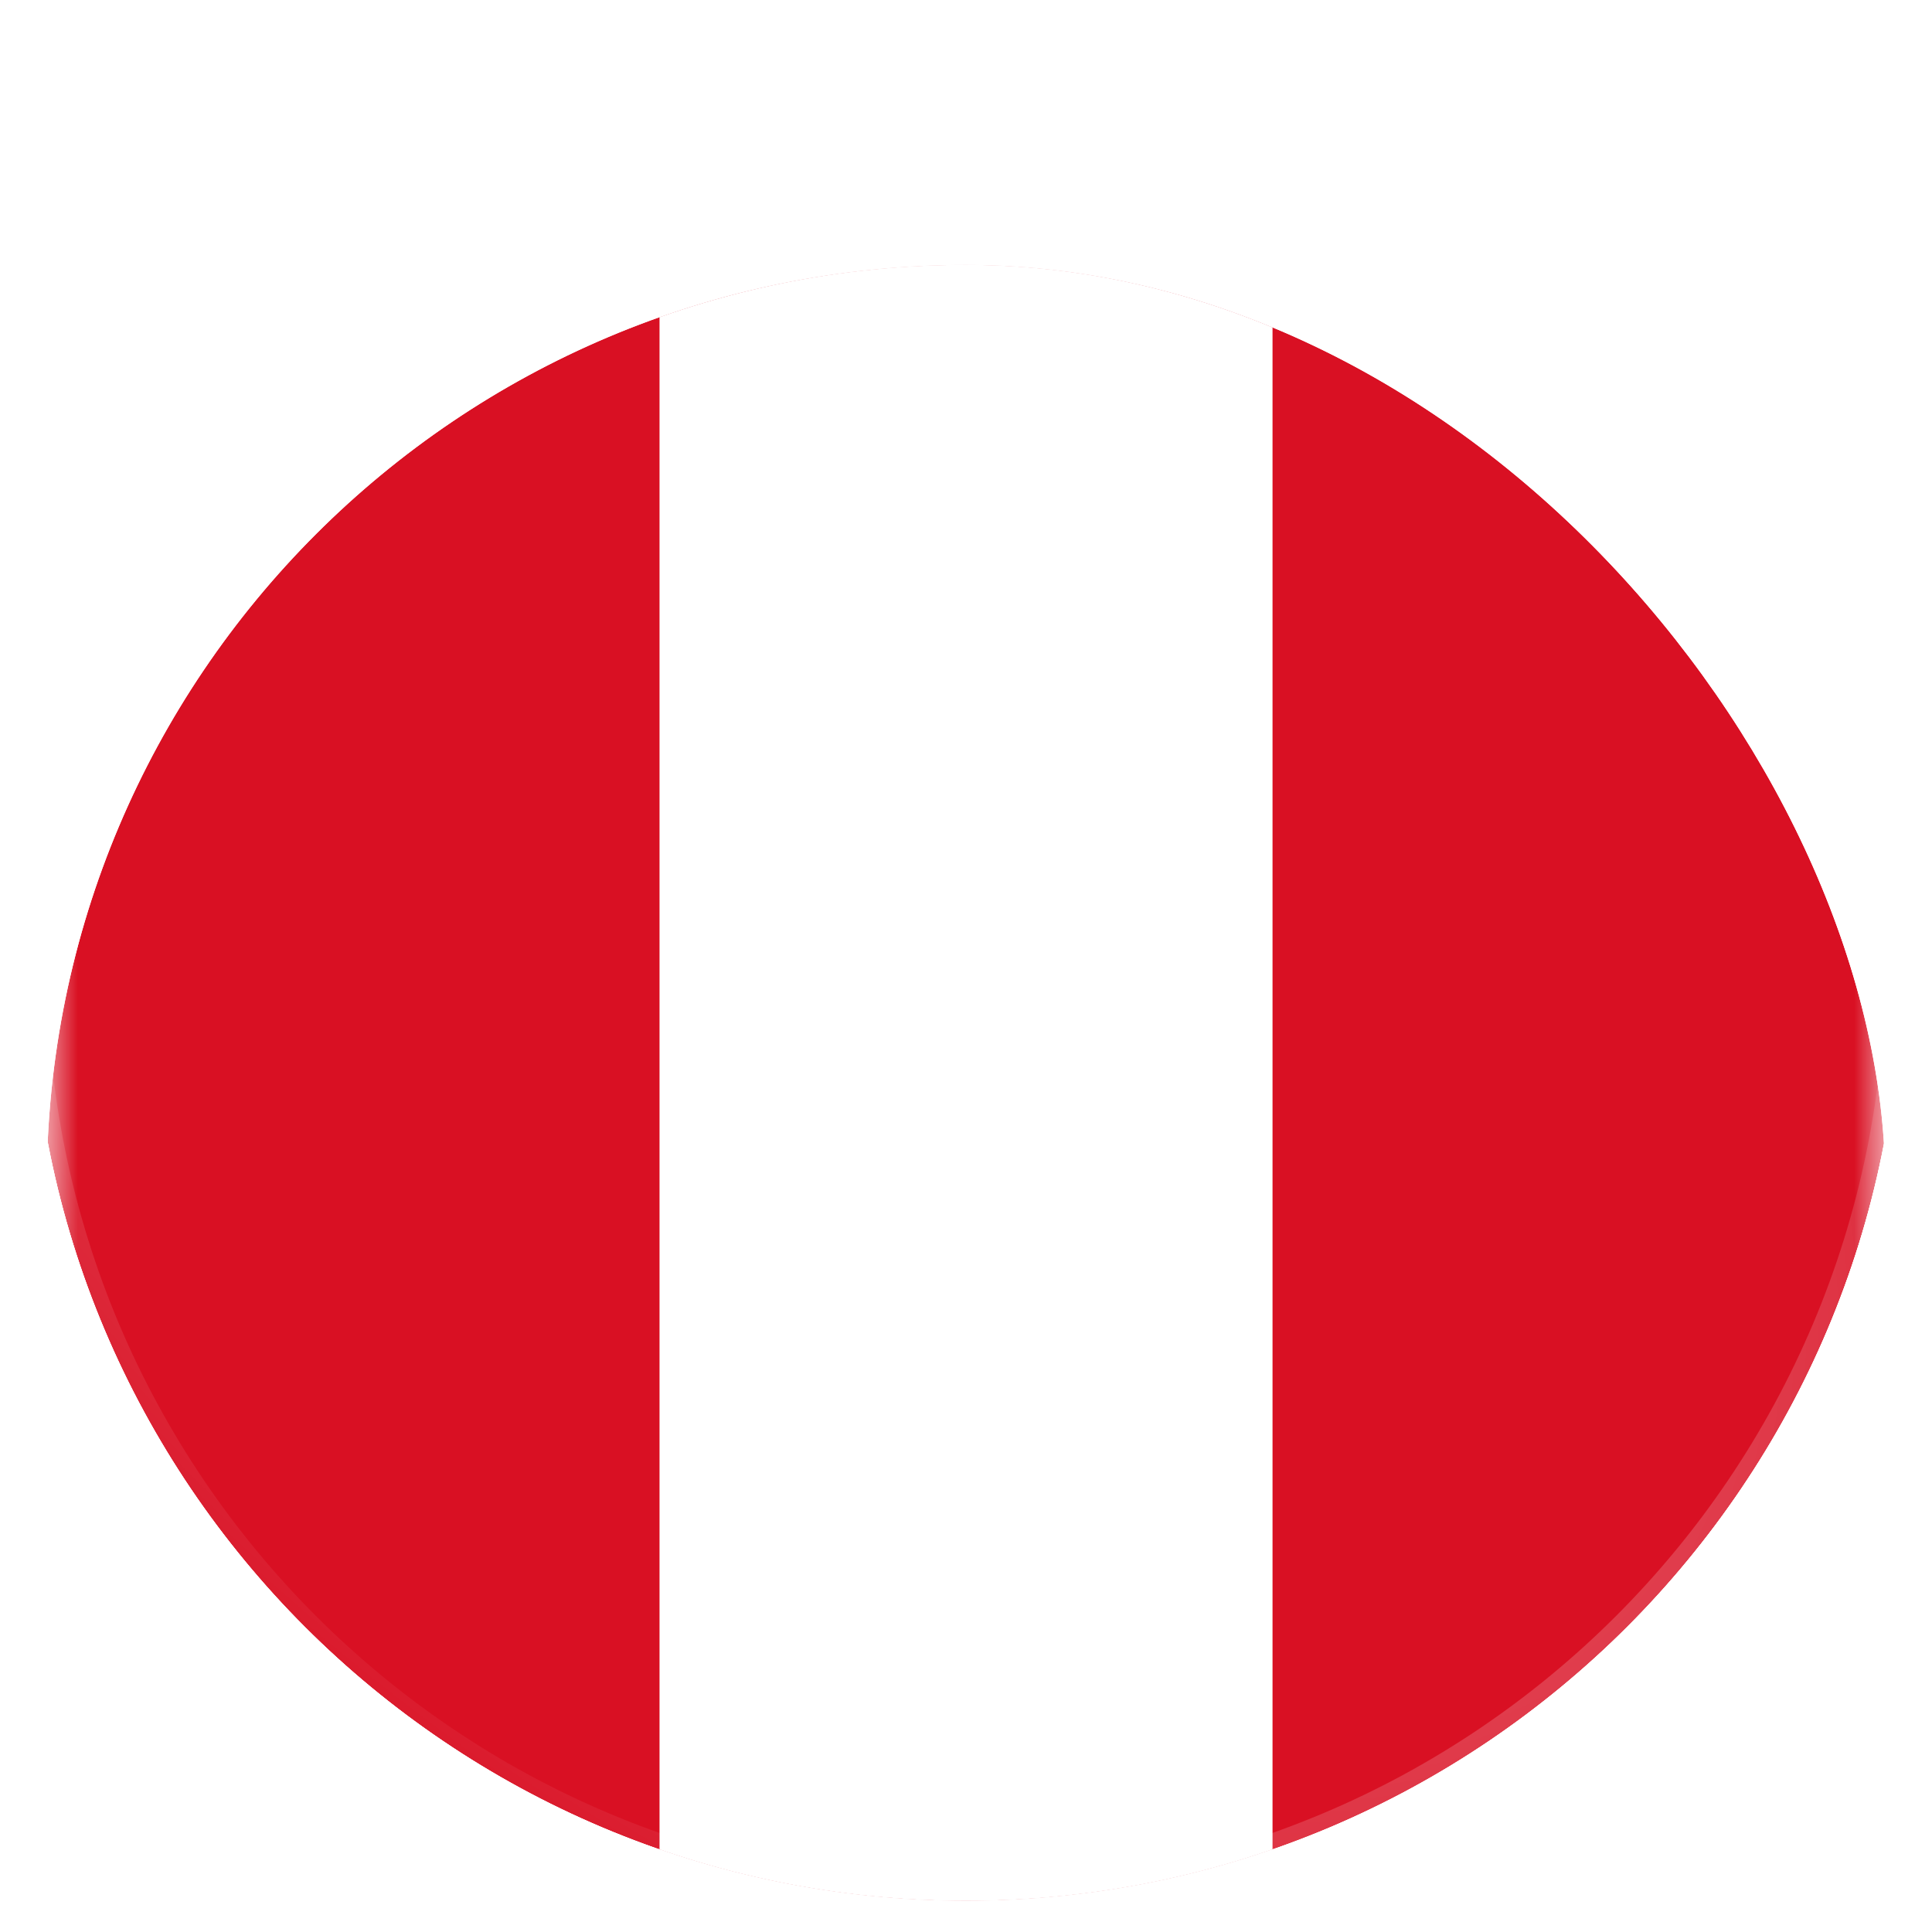 <svg width="62" height="62" viewBox="0 0 62 62" fill="none" xmlns="http://www.w3.org/2000/svg">
<g clip-path="url(#clip0_6320_2182)">
<g filter="url(#filter0_dd_6320_2182)">
<g clip-path="url(#clip1_6320_2182)">
<g clip-path="url(#clip2_6320_2182)">
<mask id="mask0_6320_2182" style="mask-type:luminance" maskUnits="userSpaceOnUse" x="1" y="1" width="60" height="60">
<path d="M60.5 1.5H1.5V60.5H60.5V1.5Z" fill="white"/>
</mask>
<g mask="url(#mask0_6320_2182)">
<path d="M1.5 1.5H60.5V60.5H1.5V1.5Z" fill="#D91023"/>
<path d="M21.165 1.5H40.837V60.5H21.165V1.5Z" fill="white"/>
</g>
</g>
</g>
</g>
</g>
<path d="M1 31C1 14.431 14.431 1 31 1C47.569 1 61 14.431 61 31C61 47.569 47.569 61 31 61C14.431 61 1 47.569 1 31Z" stroke="url(#paint0_radial_6320_2182)"/>
<defs>
<filter id="filter0_dd_6320_2182" x="-17.5" y="-15.5" width="97" height="97" filterUnits="userSpaceOnUse" color-interpolation-filters="sRGB">
<feFlood flood-opacity="0" result="BackgroundImageFix"/>
<feColorMatrix in="SourceAlpha" type="matrix" values="0 0 0 0 0 0 0 0 0 0 0 0 0 0 0 0 0 0 127 0" result="hardAlpha"/>
<feOffset dy="5"/>
<feGaussianBlur stdDeviation="4.5"/>
<feColorMatrix type="matrix" values="0 0 0 0 0.263 0 0 0 0 0.263 0 0 0 0 0.263 0 0 0 0.3 0"/>
<feBlend mode="normal" in2="BackgroundImageFix" result="effect1_dropShadow_6320_2182"/>
<feColorMatrix in="SourceAlpha" type="matrix" values="0 0 0 0 0 0 0 0 0 0 0 0 0 0 0 0 0 0 127 0" result="hardAlpha"/>
<feOffset dy="2"/>
<feGaussianBlur stdDeviation="9.5"/>
<feColorMatrix type="matrix" values="0 0 0 0 0.922 0 0 0 0 0.922 0 0 0 0 0.922 0 0 0 0.25 0"/>
<feBlend mode="normal" in2="effect1_dropShadow_6320_2182" result="effect2_dropShadow_6320_2182"/>
<feBlend mode="normal" in="SourceGraphic" in2="effect2_dropShadow_6320_2182" result="shape"/>
</filter>
<radialGradient id="paint0_radial_6320_2182" cx="0" cy="0" r="1" gradientUnits="userSpaceOnUse" gradientTransform="translate(27.135 28.447) rotate(42.561) scale(54.123 31.944)">
<stop stop-color="white" stop-opacity="0.5"/>
<stop offset="1" stop-color="white" stop-opacity="0"/>
</radialGradient>
<clipPath id="clip0_6320_2182">
<path d="M1 31C1 14.431 14.431 1 31 1C47.569 1 61 14.431 61 31C61 47.569 47.569 61 31 61C14.431 61 1 47.569 1 31Z" fill="white"/>
</clipPath>
<clipPath id="clip1_6320_2182">
<rect x="1.5" y="1.5" width="59" height="59" rx="29.5" fill="white"/>
</clipPath>
<clipPath id="clip2_6320_2182">
<rect width="59" height="59" fill="white" transform="translate(1.5 1.5)"/>
</clipPath>
</defs>
</svg>
